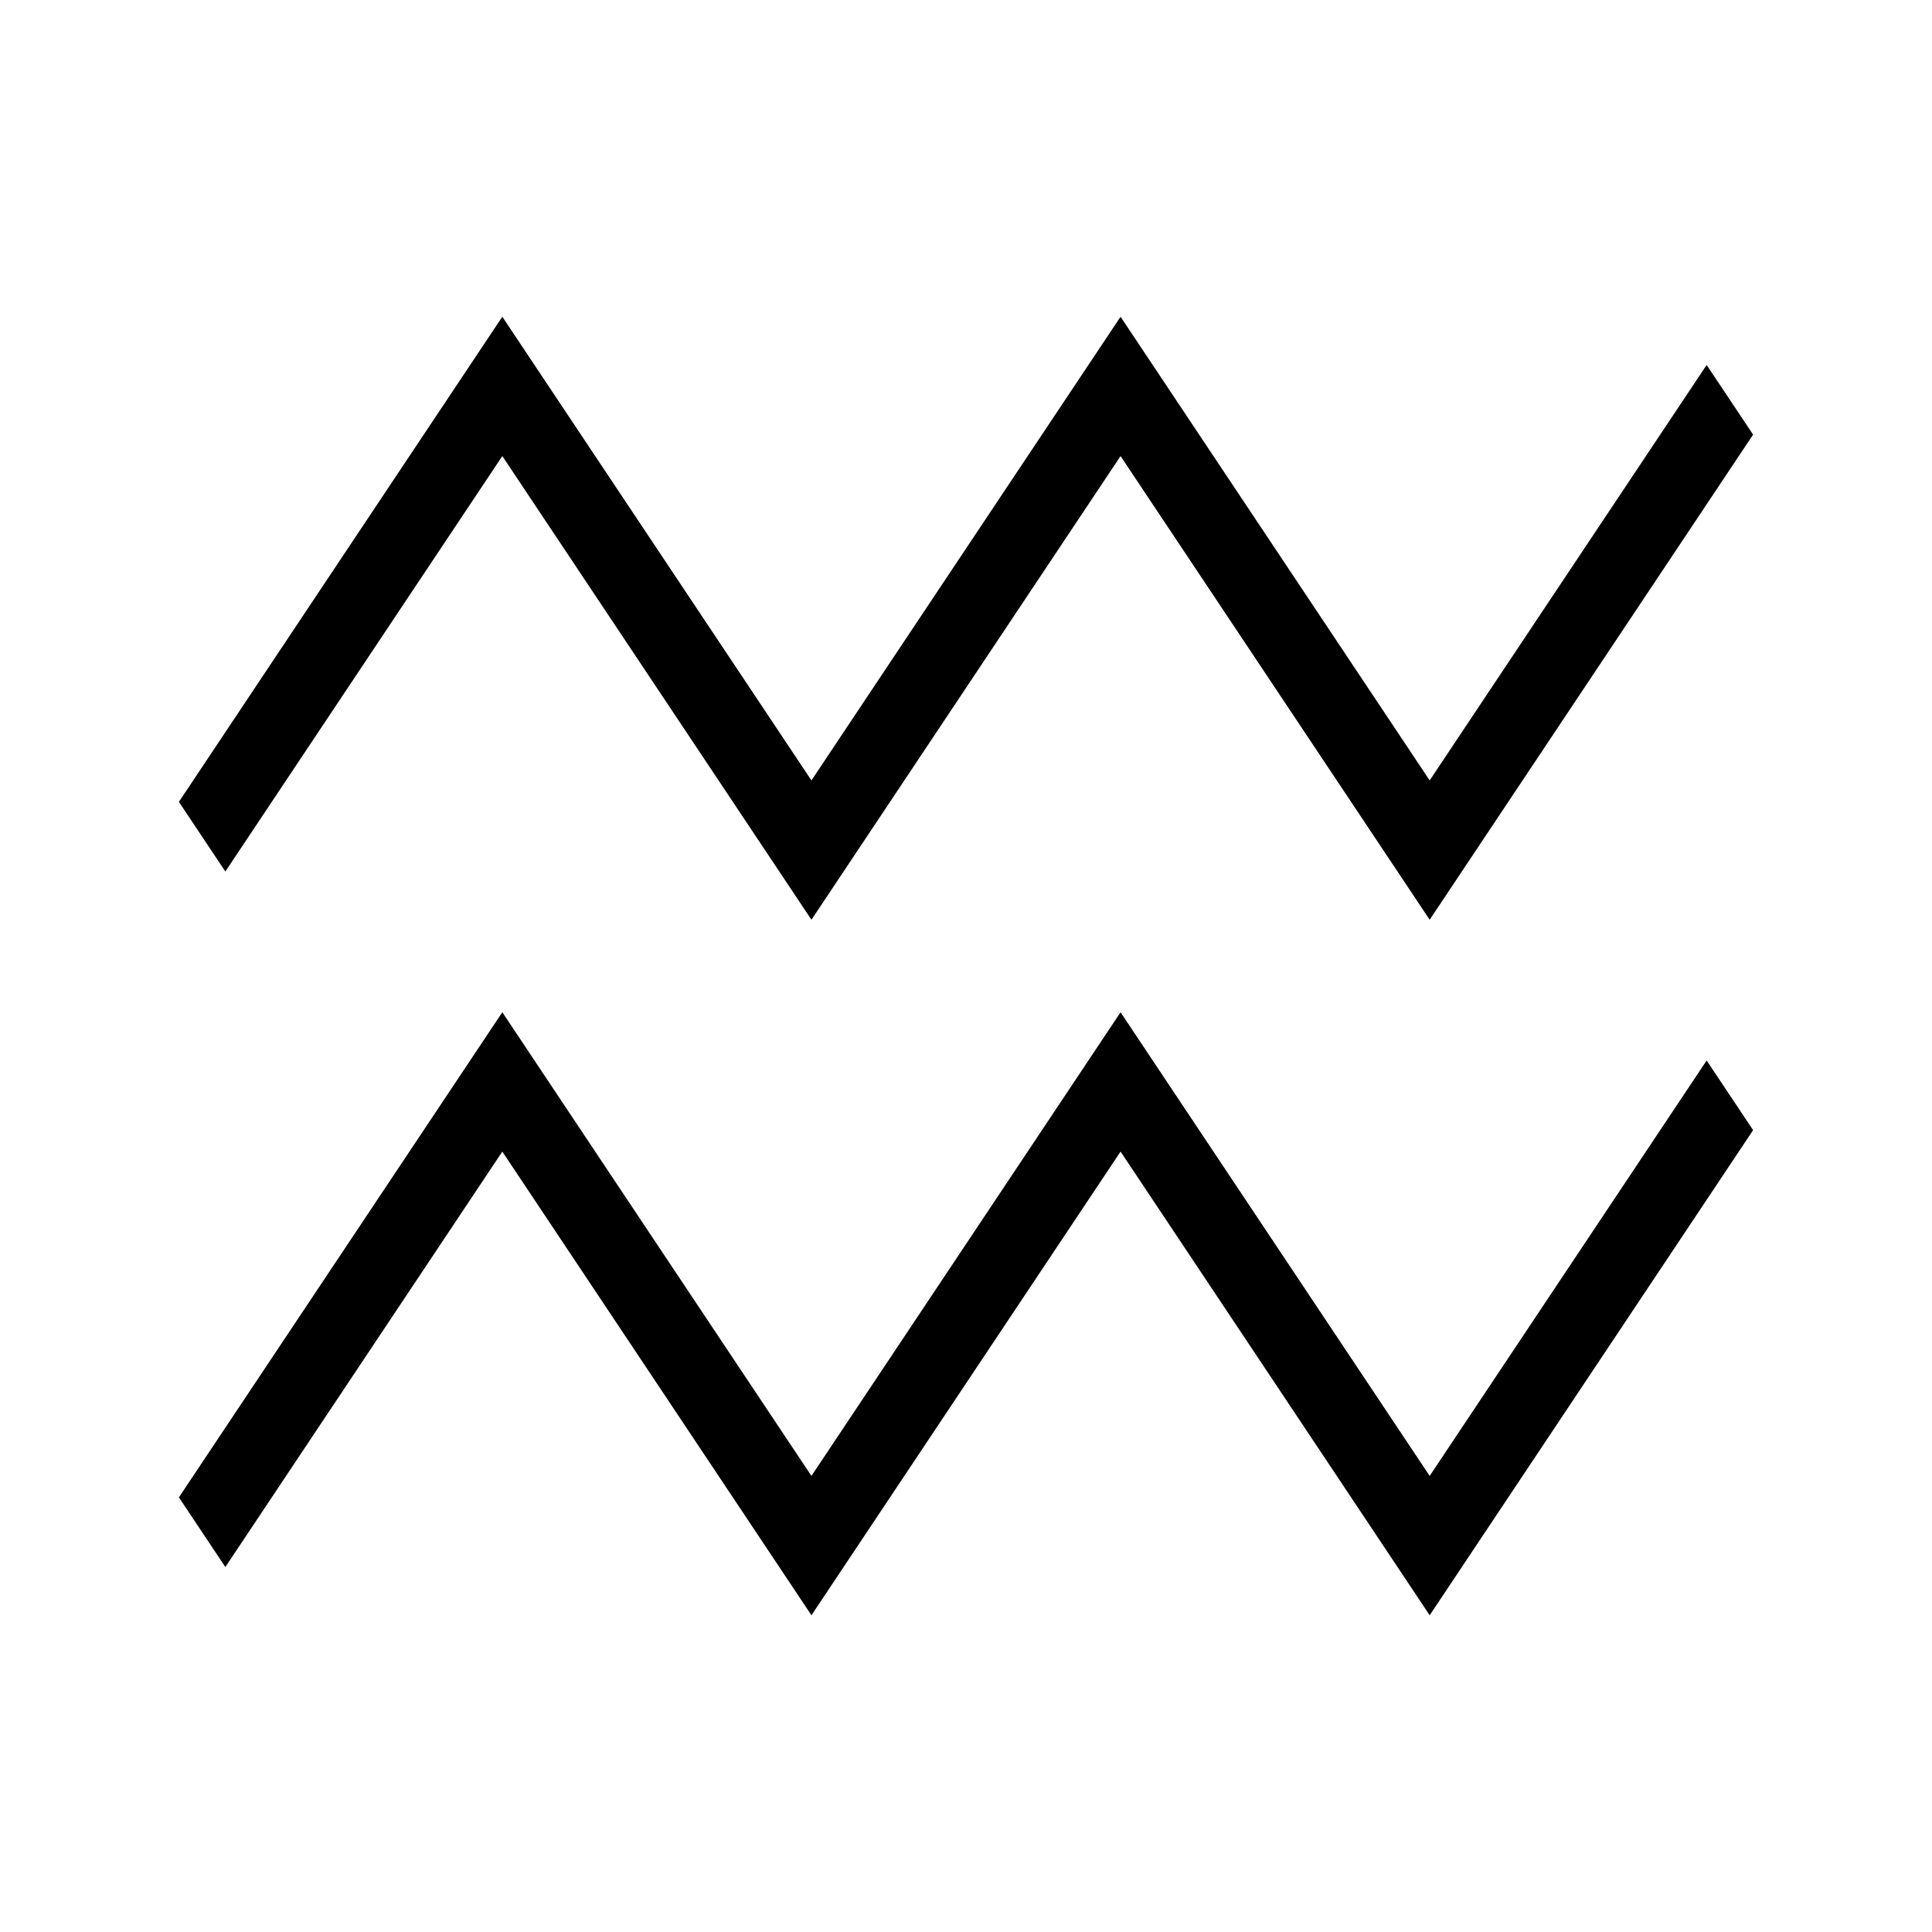 <?xml version="1.0" encoding="UTF-8"?> <svg xmlns="http://www.w3.org/2000/svg" id="icon" viewBox="0 0 1000 1000"><defs><style>.cls-1{fill:#000;stroke-width:0px;}</style></defs><polygon class="cls-1" points="883.36 188.91 740 403.94 580 163.94 420 403.94 260 163.94 92.6 415.04 116.64 451.09 260 236.06 420 476.06 580 236.06 740 476.06 907.4 224.96 883.36 188.91"></polygon><polygon class="cls-1" points="883.36 548.91 740 763.94 580 523.94 420 763.94 260 523.94 92.6 775.04 116.64 811.09 260 596.06 420 836.06 580 596.06 740 836.06 907.4 584.96 883.36 548.91"></polygon></svg> 